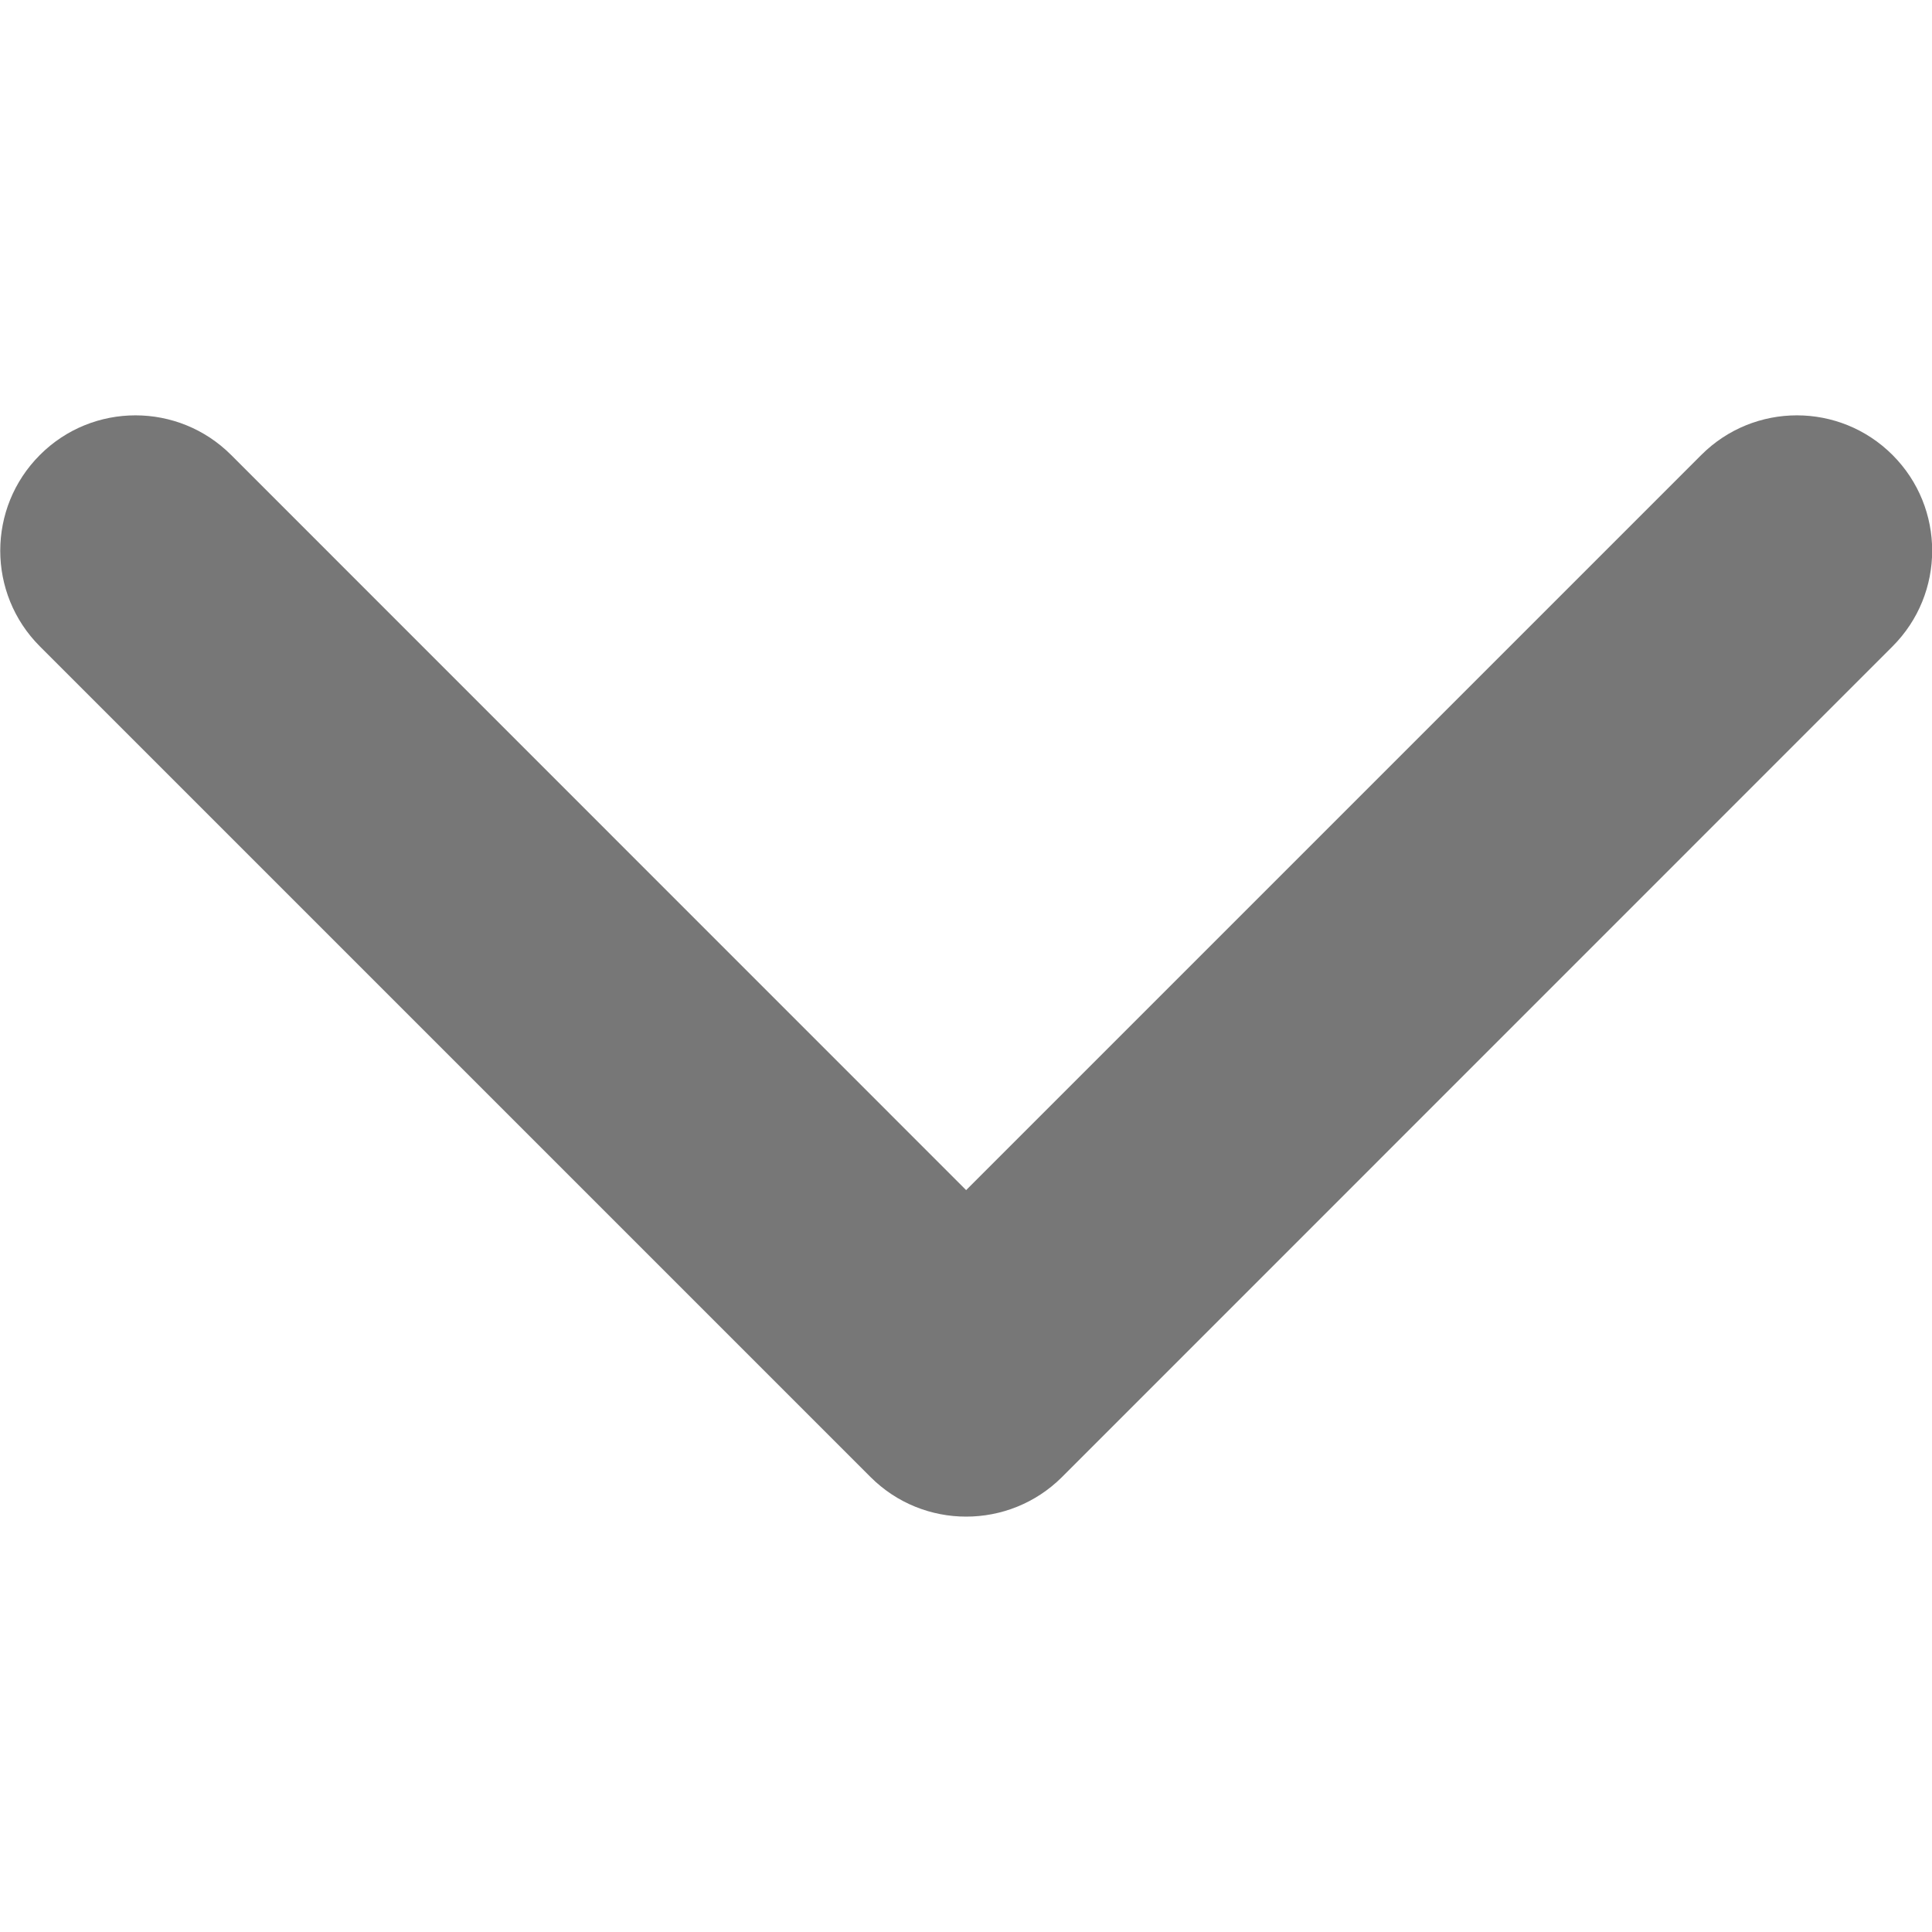 <svg width="14" height="14" viewBox="0 0 14 14" fill="none" xmlns="http://www.w3.org/2000/svg">
<g clip-path="url(#clip0_277_290)">
<path d="M7.001 10.99C6.751 10.99 6.5 10.895 6.308 10.703L0.289 4.684C-0.094 4.301 -0.094 3.68 0.289 3.297C0.671 2.914 1.292 2.914 1.675 3.297L7.001 8.624L12.328 3.297C12.711 2.914 13.331 2.914 13.714 3.297C14.097 3.68 14.097 4.301 13.714 4.684L7.695 10.704C7.503 10.895 7.252 10.99 7.001 10.99Z" fill="#777777"/>
</g>
<defs>
<clipPath id="clip0_277_290">
<rect width="14" height="14" fill="white" transform="translate(0.001 0)"/>
</clipPath>
</defs>
</svg>
